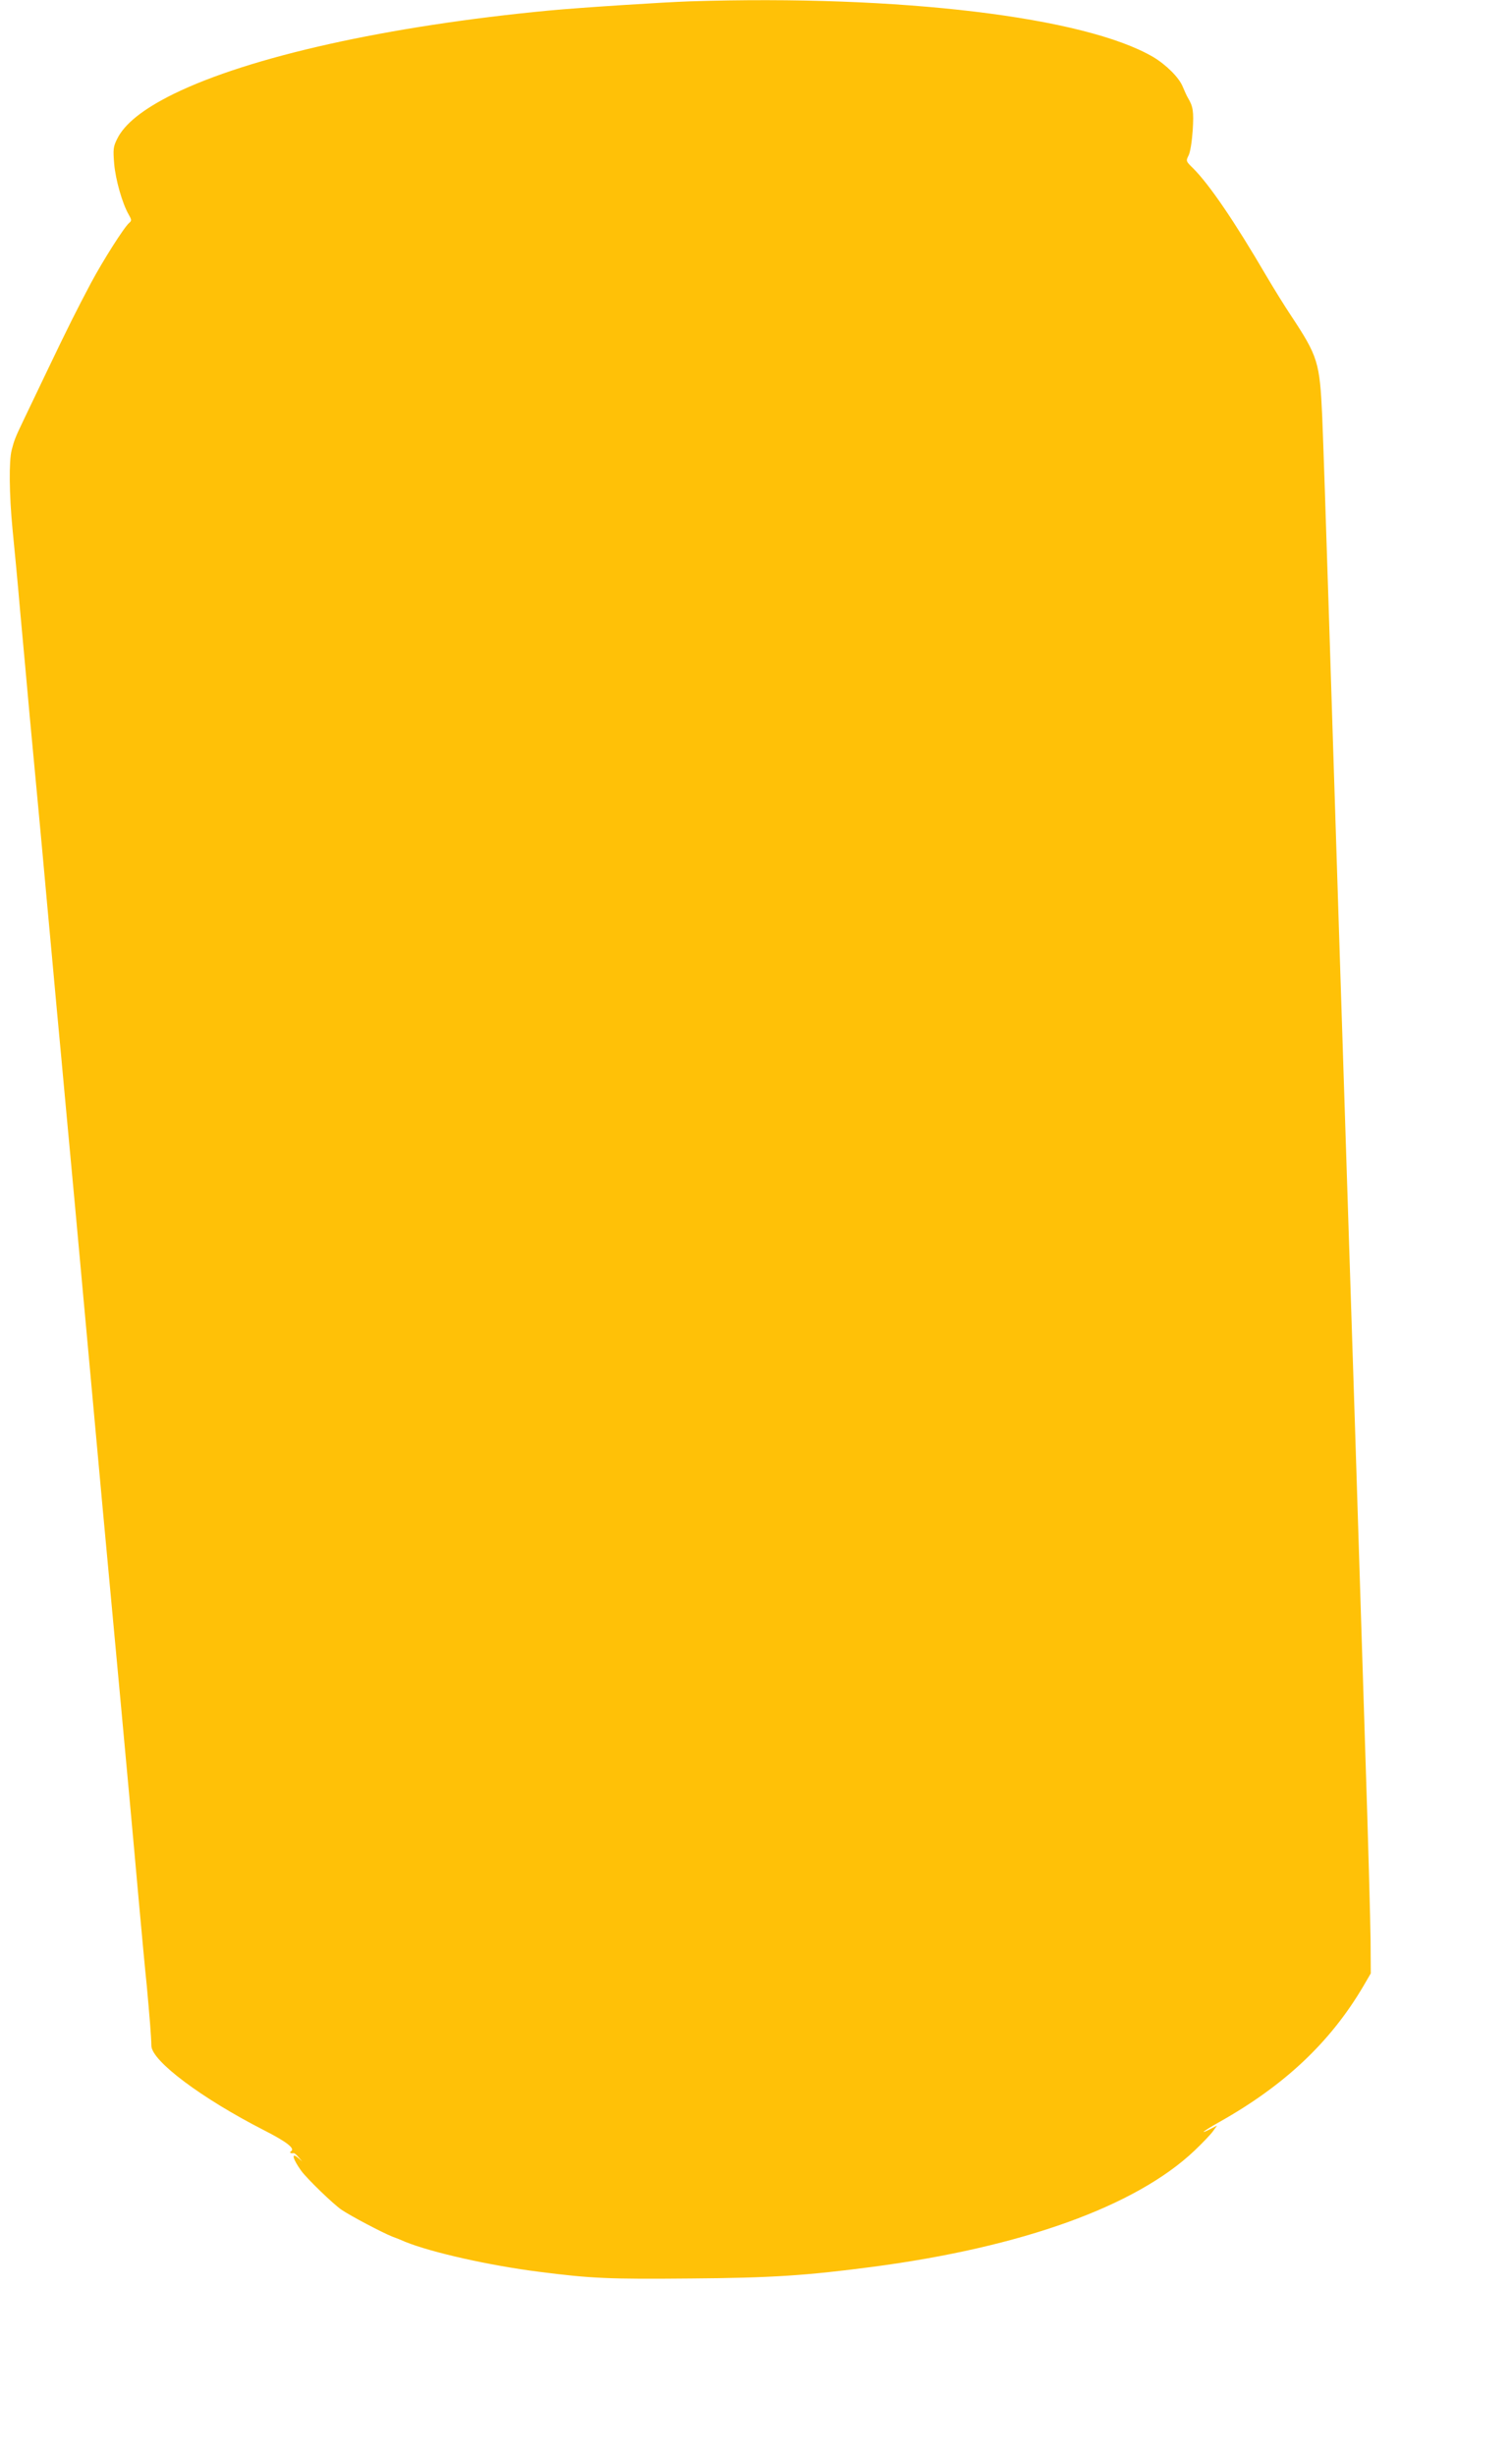 <?xml version="1.0" standalone="no"?>
<!DOCTYPE svg PUBLIC "-//W3C//DTD SVG 20010904//EN"
 "http://www.w3.org/TR/2001/REC-SVG-20010904/DTD/svg10.dtd">
<svg version="1.0" xmlns="http://www.w3.org/2000/svg"
 width="788pt" height="1280pt" viewBox="0 0 788 1280"
 preserveAspectRatio="xMidYMid meet">
<g transform="translate(0,1280) scale(0.1,-0.1)"
fill="#ffc107" stroke="none">
<path d="M3595 12793 c-142 -5 -565 -32 -735 -48 -839 -80 -1558 -240 -1956
-435 -158 -78 -256 -156 -294 -235 -20 -40 -21 -55 -15 -128 7 -83 42 -206 75
-264 16 -28 17 -33 4 -44 -26 -21 -138 -198 -200 -314 -73 -138 -121 -233
-227 -455 -46 -96 -101 -211 -122 -255 -47 -98 -51 -110 -64 -160 -15 -56 -13
-233 4 -410 8 -82 27 -276 40 -430 14 -154 37 -401 50 -550 14 -148 34 -364
45 -480 11 -115 31 -336 45 -490 14 -154 37 -399 50 -545 14 -146 36 -389 50
-540 14 -151 34 -369 45 -485 28 -307 76 -828 144 -1575 38 -409 75 -809 97
-1045 23 -251 59 -637 93 -1020 14 -154 32 -350 41 -435 14 -155 23 -260 24
-313 3 -79 260 -272 586 -439 120 -61 164 -96 142 -110 -11 -7 -3 -12 14 -10
4 1 15 -9 25 -21 l19 -22 -22 19 c-37 31 -27 -7 17 -68 30 -41 166 -173 210
-203 47 -32 212 -119 265 -140 17 -6 47 -18 67 -27 138 -56 443 -124 696 -156
272 -35 366 -39 792 -35 419 3 600 15 943 60 785 103 1377 317 1682 606 42 40
86 86 97 102 l21 29 -31 -16 c-70 -36 -40 -12 42 34 340 191 579 416 751 708
l39 67 -1 170 c-1 94 -13 541 -28 995 -37 1187 -72 2274 -95 2975 -22 664 -55
1719 -95 2965 -14 437 -29 891 -34 1007 -13 287 -22 315 -164 530 -32 48 -89
140 -126 203 -169 289 -298 478 -383 563 -37 36 -38 38 -24 66 9 16 18 73 22
132 6 99 2 124 -25 169 -5 8 -17 34 -27 58 -19 48 -87 115 -154 155 -357 209
-1322 325 -2415 290z"/>
</g>
</svg>
